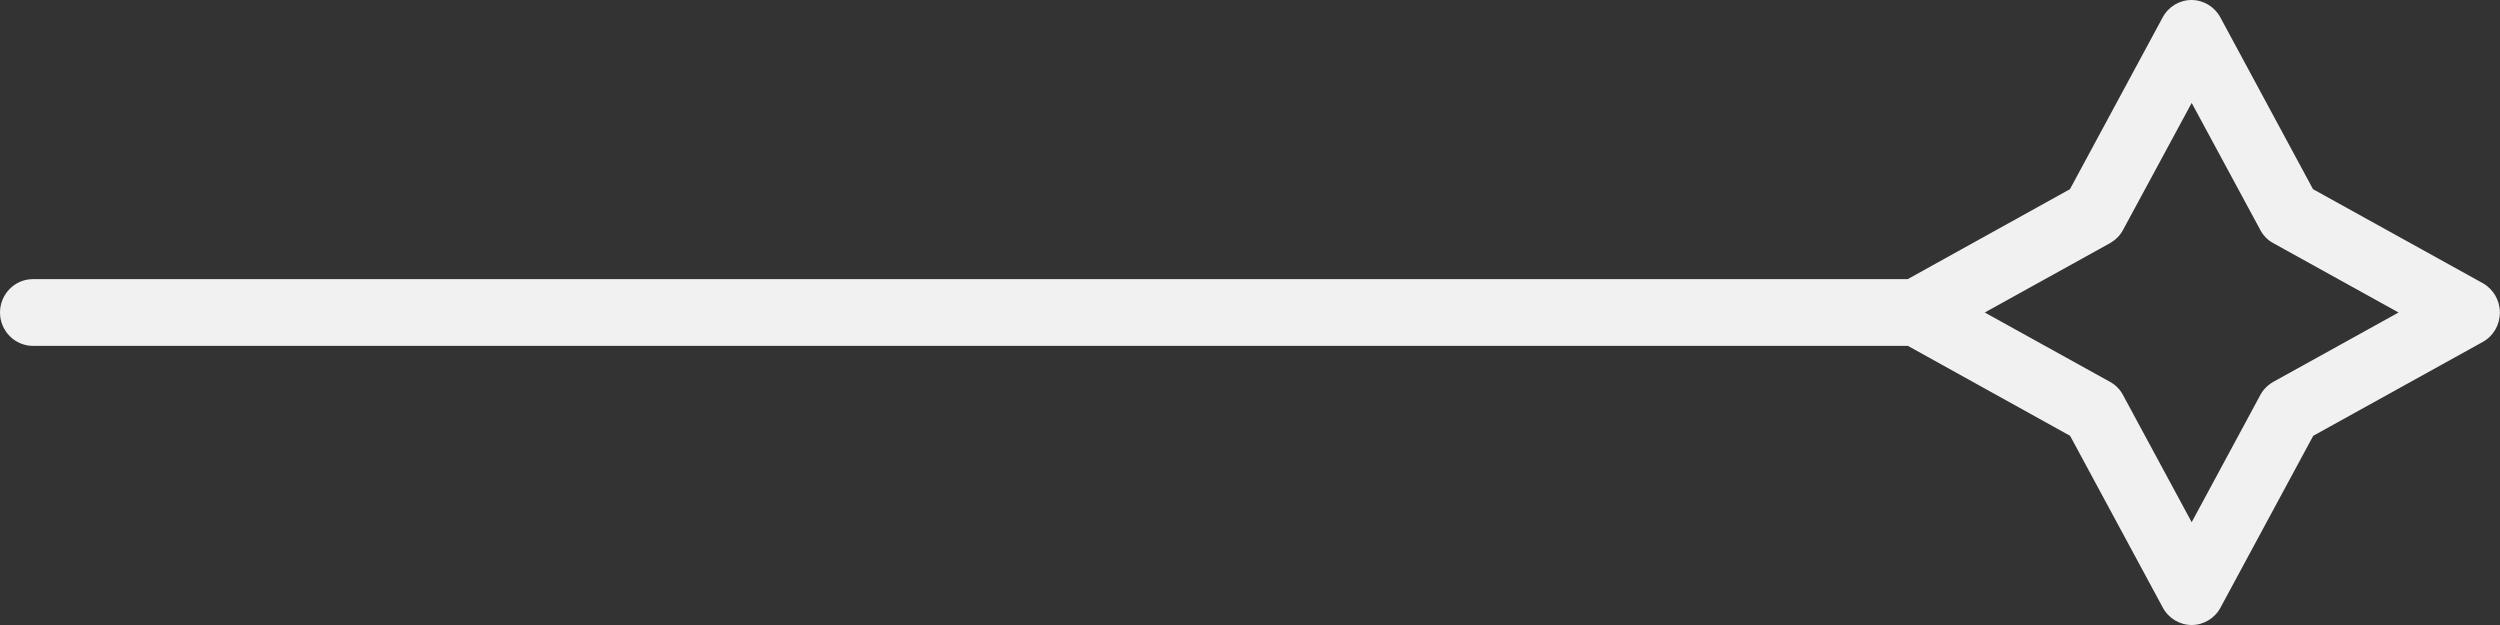 <svg width="52" height="13" viewBox="0 0 52 13" fill="none" xmlns="http://www.w3.org/2000/svg">
<rect x="0" y="0" width="52" height="13" fill="#333333" stroke="none"/>
<g clip-path="url(#clip0_927_1183)">
<path d="M51.644 7.111L48.115 9.065L46.186 12.639C46.066 12.861 45.837 13 45.587 13C45.337 13 45.107 12.861 44.987 12.639L43.058 9.065L39.684 7.194H0.685C0.308 7.194 0 6.882 0 6.5C0 6.118 0.308 5.806 0.685 5.806H39.68L43.055 3.935L44.984 0.361C45.103 0.139 45.333 0 45.583 0C45.833 0 46.063 0.139 46.183 0.361L48.111 3.935L51.64 5.889C51.859 6.011 51.997 6.243 51.997 6.497C52 6.753 51.863 6.989 51.644 7.111ZM47.282 5.056C47.166 4.994 47.073 4.897 47.012 4.779L45.587 2.141L44.161 4.779C44.1 4.897 44.004 4.99 43.891 5.056L41.283 6.5L43.891 7.944C44.004 8.006 44.1 8.103 44.161 8.221L45.587 10.862L47.012 8.221C47.073 8.103 47.169 8.01 47.282 7.944L49.89 6.5L47.282 5.056Z" fill="#F1F1F1"/>
</g>
<defs>
<clipPath id="clip0_927_1183">
<rect width="52" height="13" fill="white" transform="matrix(1 0 0 -1 0 13)"/>
</clipPath>
</defs>
</svg>
